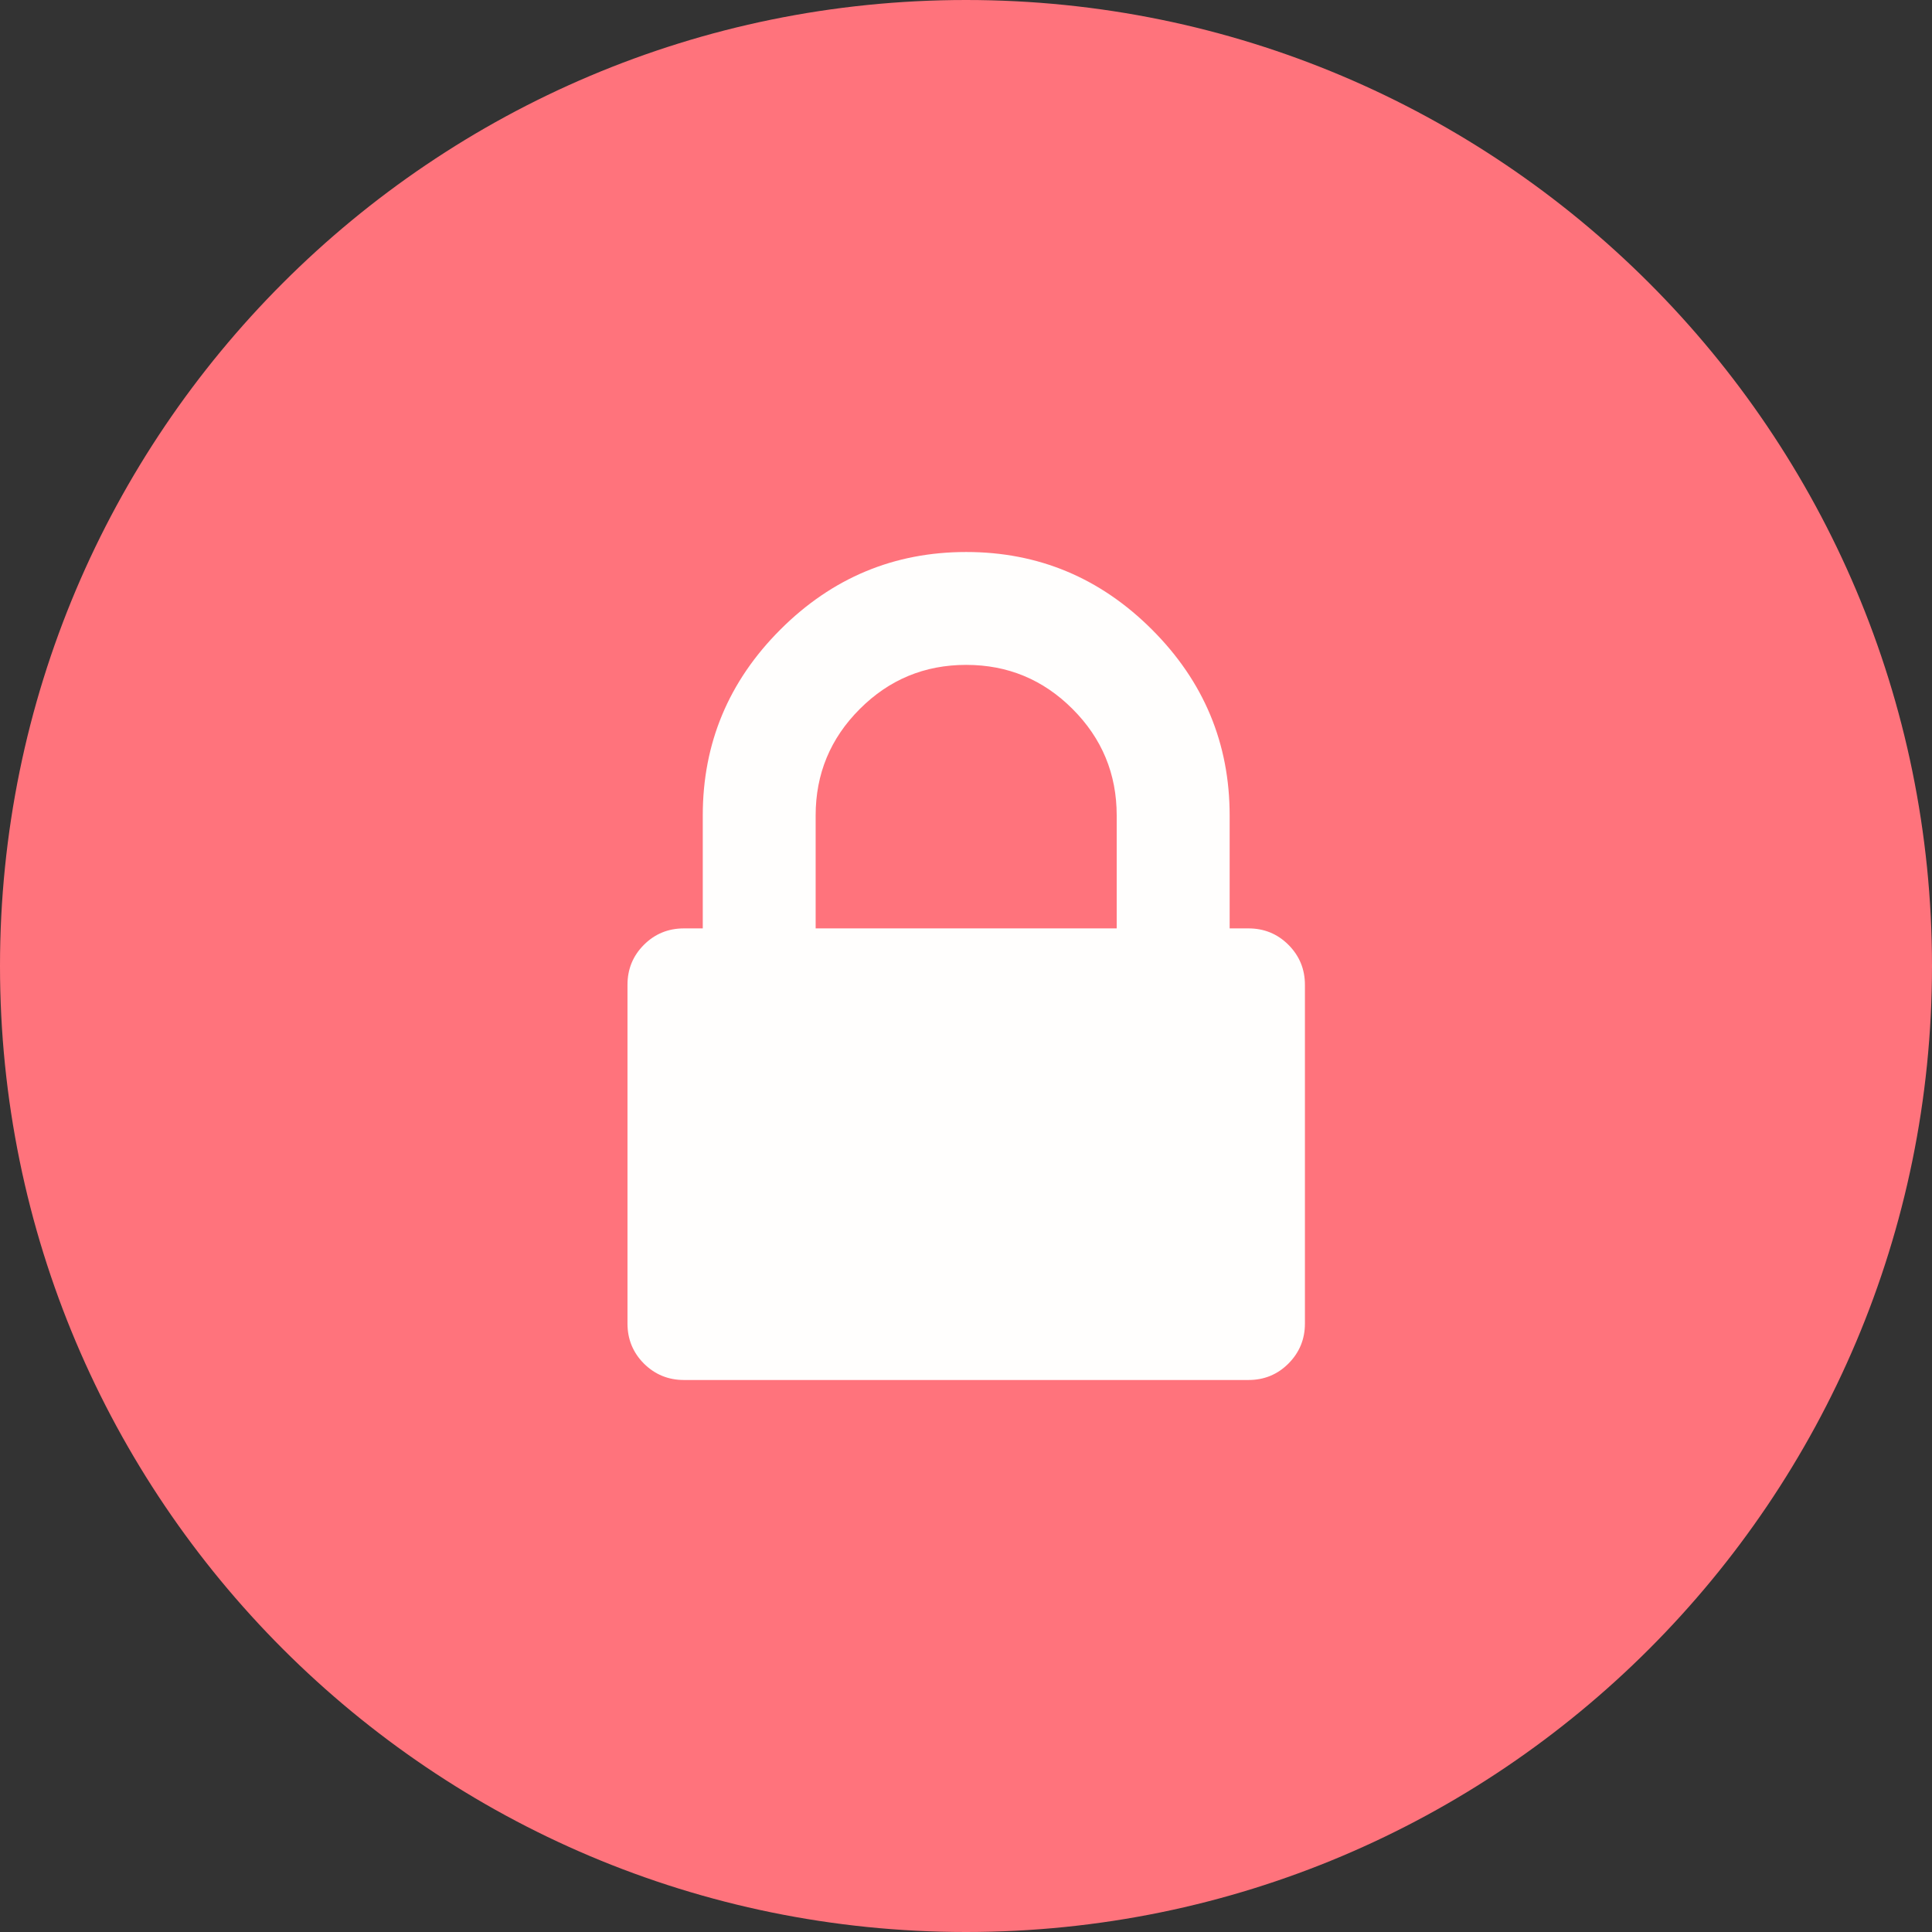 <svg width="28" height="28" viewBox="0 0 28 28" fill="none" xmlns="http://www.w3.org/2000/svg">
<rect x="0" y="0" width="28" height="28" fill="#333333" stroke="none"/>
<path d="M0 14C0 6.268 6.268 0 14 0C21.732 0 28 6.268 28 14C28 21.732 21.732 28 14 28C6.268 28 0 21.732 0 14Z" fill="#FF737C"/>
<path d="M18.673 13.693C18.514 13.534 18.321 13.455 18.093 13.455H17.821V11.818C17.821 10.773 17.446 9.875 16.696 9.125C15.946 8.375 15.048 8 14.003 8C12.957 8 12.059 8.375 11.309 9.125C10.559 9.875 10.185 10.773 10.185 11.818V13.455H9.912C9.685 13.455 9.491 13.534 9.332 13.693C9.173 13.852 9.094 14.045 9.094 14.273V19.182C9.094 19.409 9.173 19.602 9.332 19.762C9.491 19.92 9.685 20 9.912 20H18.094C18.321 20 18.514 19.921 18.673 19.762C18.832 19.602 18.912 19.409 18.912 19.182V14.273C18.912 14.046 18.832 13.852 18.673 13.693ZM16.184 13.455H11.821V11.818C11.821 11.216 12.034 10.702 12.46 10.276C12.886 9.849 13.4 9.636 14.003 9.636C14.605 9.636 15.119 9.849 15.545 10.276C15.971 10.702 16.184 11.216 16.184 11.818V13.455Z" fill="#FFFEFD"/>
</svg>
